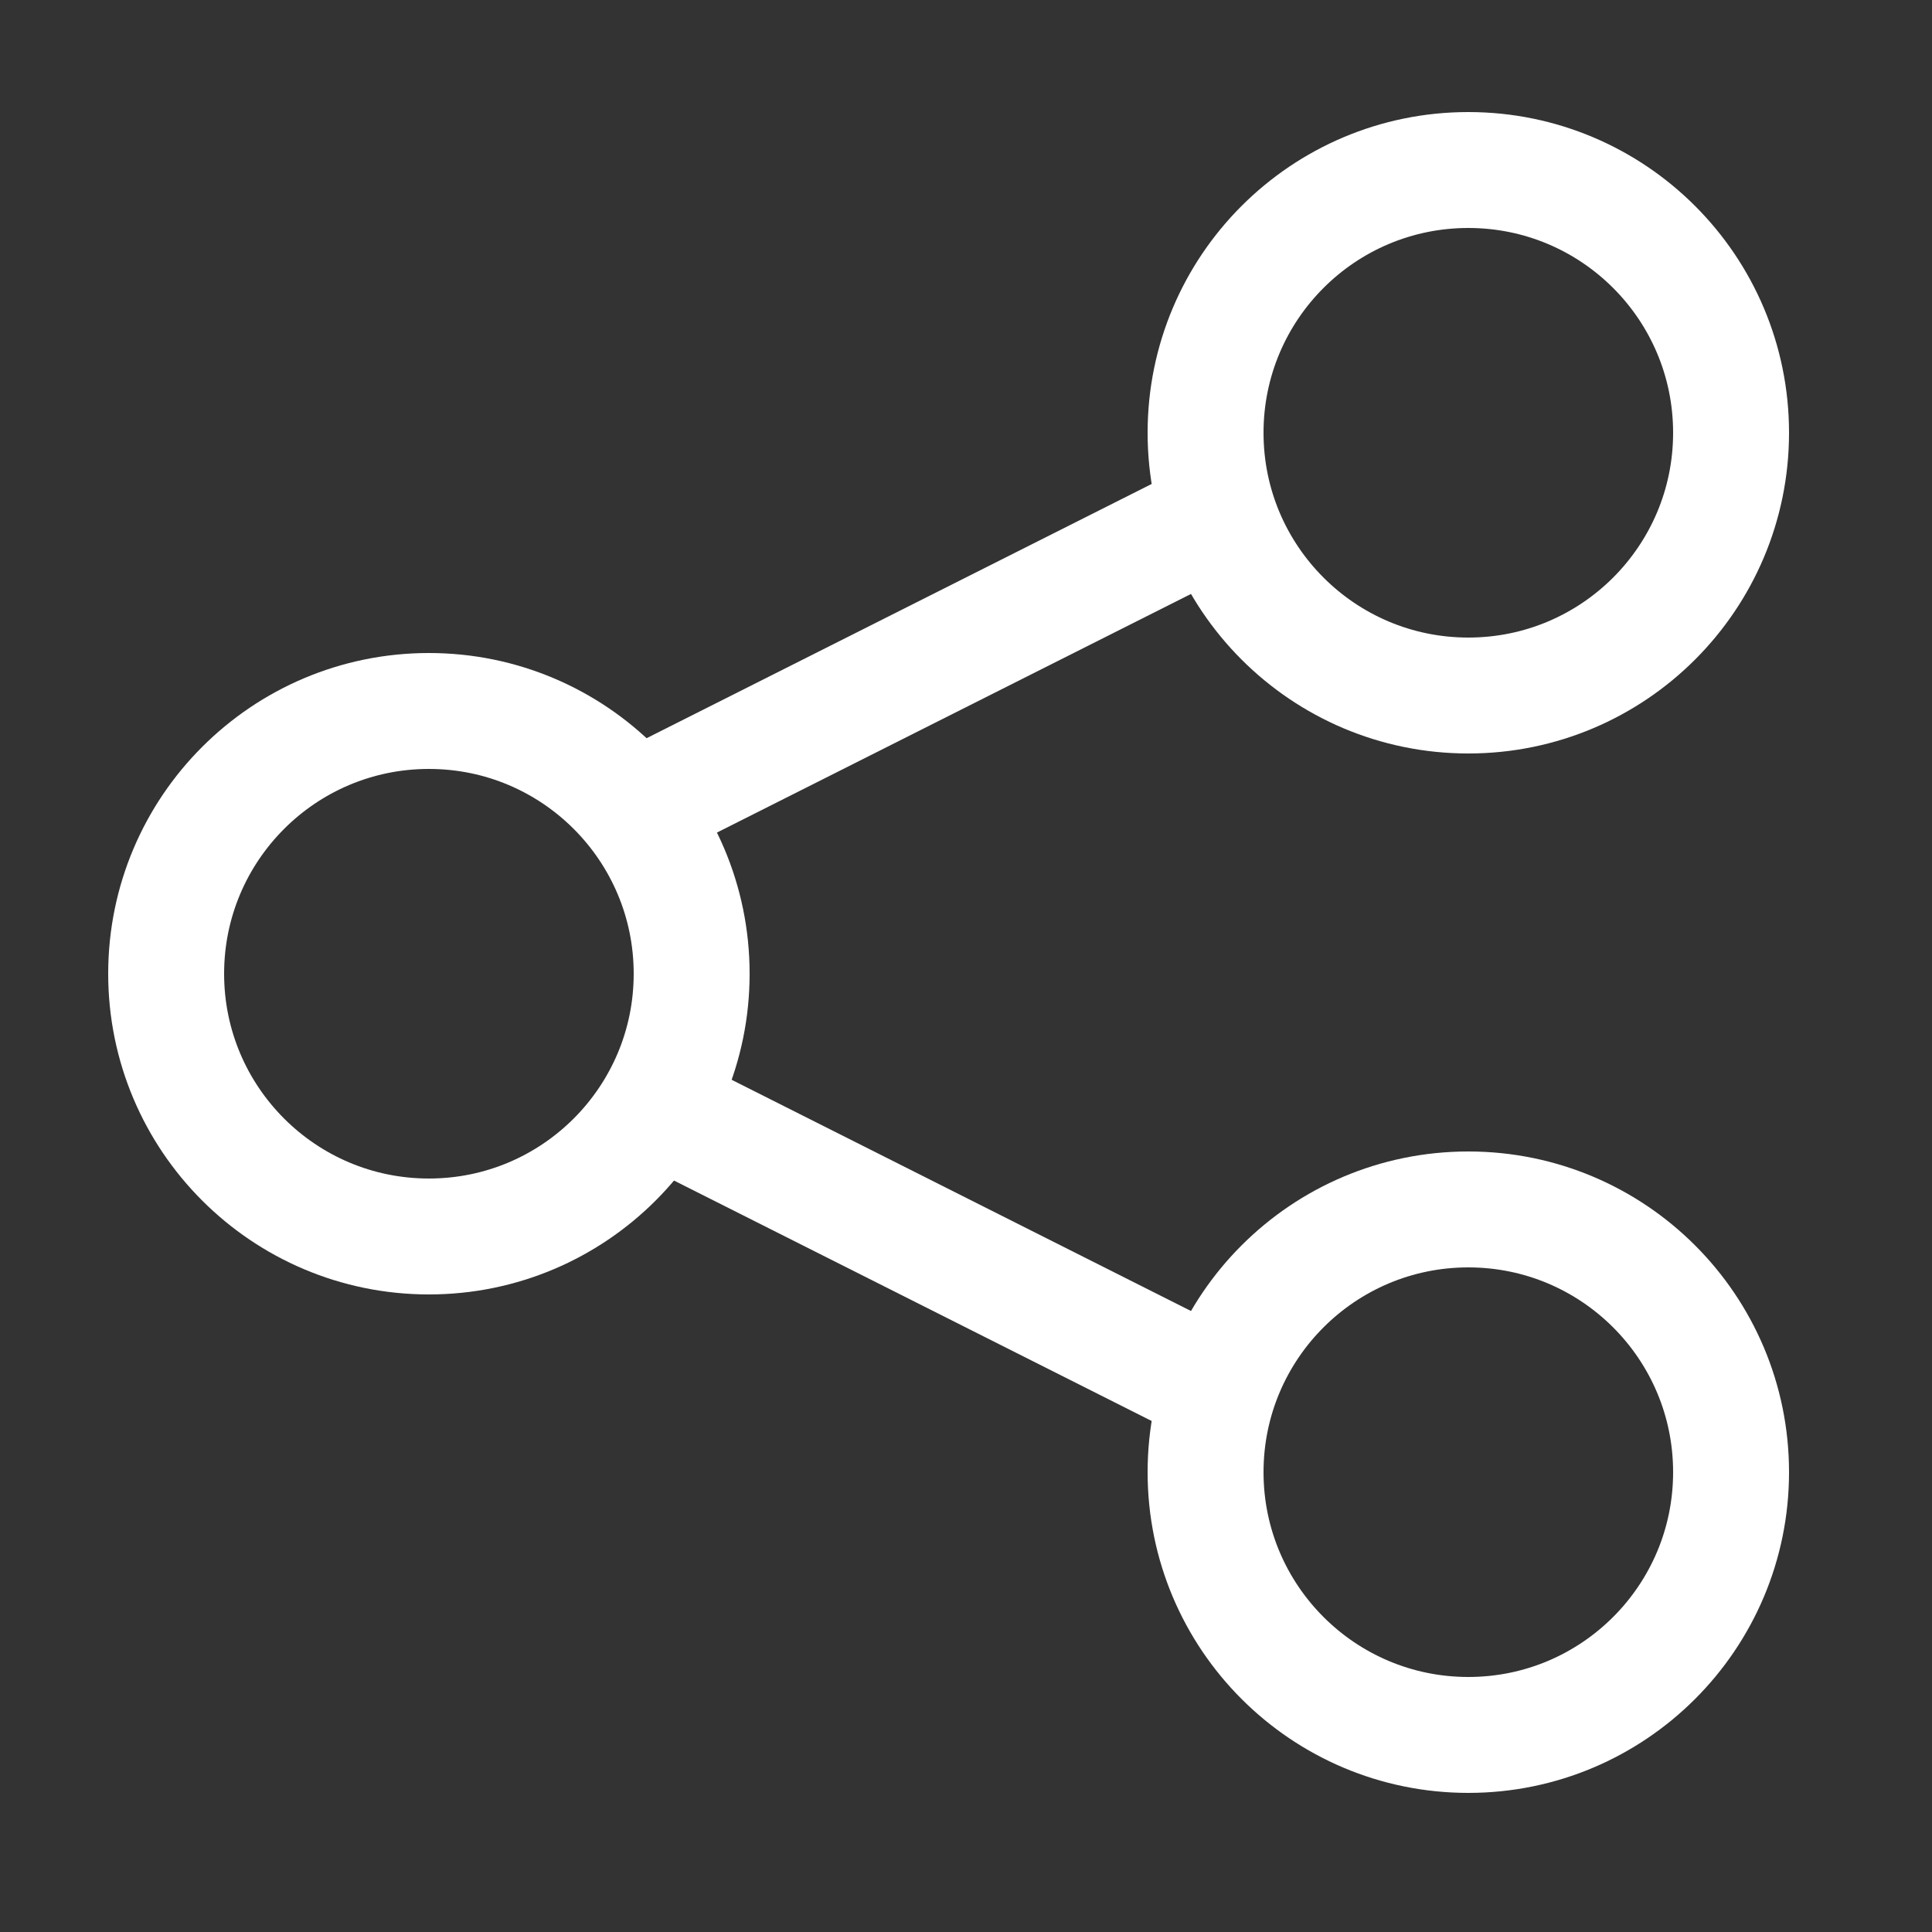 <?xml version="1.0" encoding="UTF-8"?>
<svg xmlns="http://www.w3.org/2000/svg" xmlns:xlink="http://www.w3.org/1999/xlink" version="1.1" id="Ebene_1" x="0px" y="0px" viewBox="0 0 50 50" style="enable-background:new 0 0 50 50;" xml:space="preserve">
<rect x="0" y="0" width="50" height="50" fill="#333333" stroke="none"/>
<style type="text/css">
	.st0{fill:none;stroke:#FFFFFF;stroke-width:3;}
</style>
<g id="Gruppe_90" transform="translate(1.5 1.5)">
	<line id="Linie_24" class="st0" x1="30.3" y1="11.7" x2="15.4" y2="19.2"></line>
	<line id="Linie_25" class="st0" x1="30.3" y1="34.6" x2="15.4" y2="27.1"></line>
	<ellipse id="Ellipse_20" class="st0" cx="9.6" cy="23.7" rx="6.8" ry="6.8"></ellipse>
	<ellipse id="Ellipse_21" class="st0" cx="36.5" cy="9.7" rx="6.8" ry="6.8"></ellipse>
	<ellipse id="Ellipse_22" class="st0" cx="36.5" cy="36.6" rx="6.8" ry="6.8"></ellipse>
</g>
</svg>
